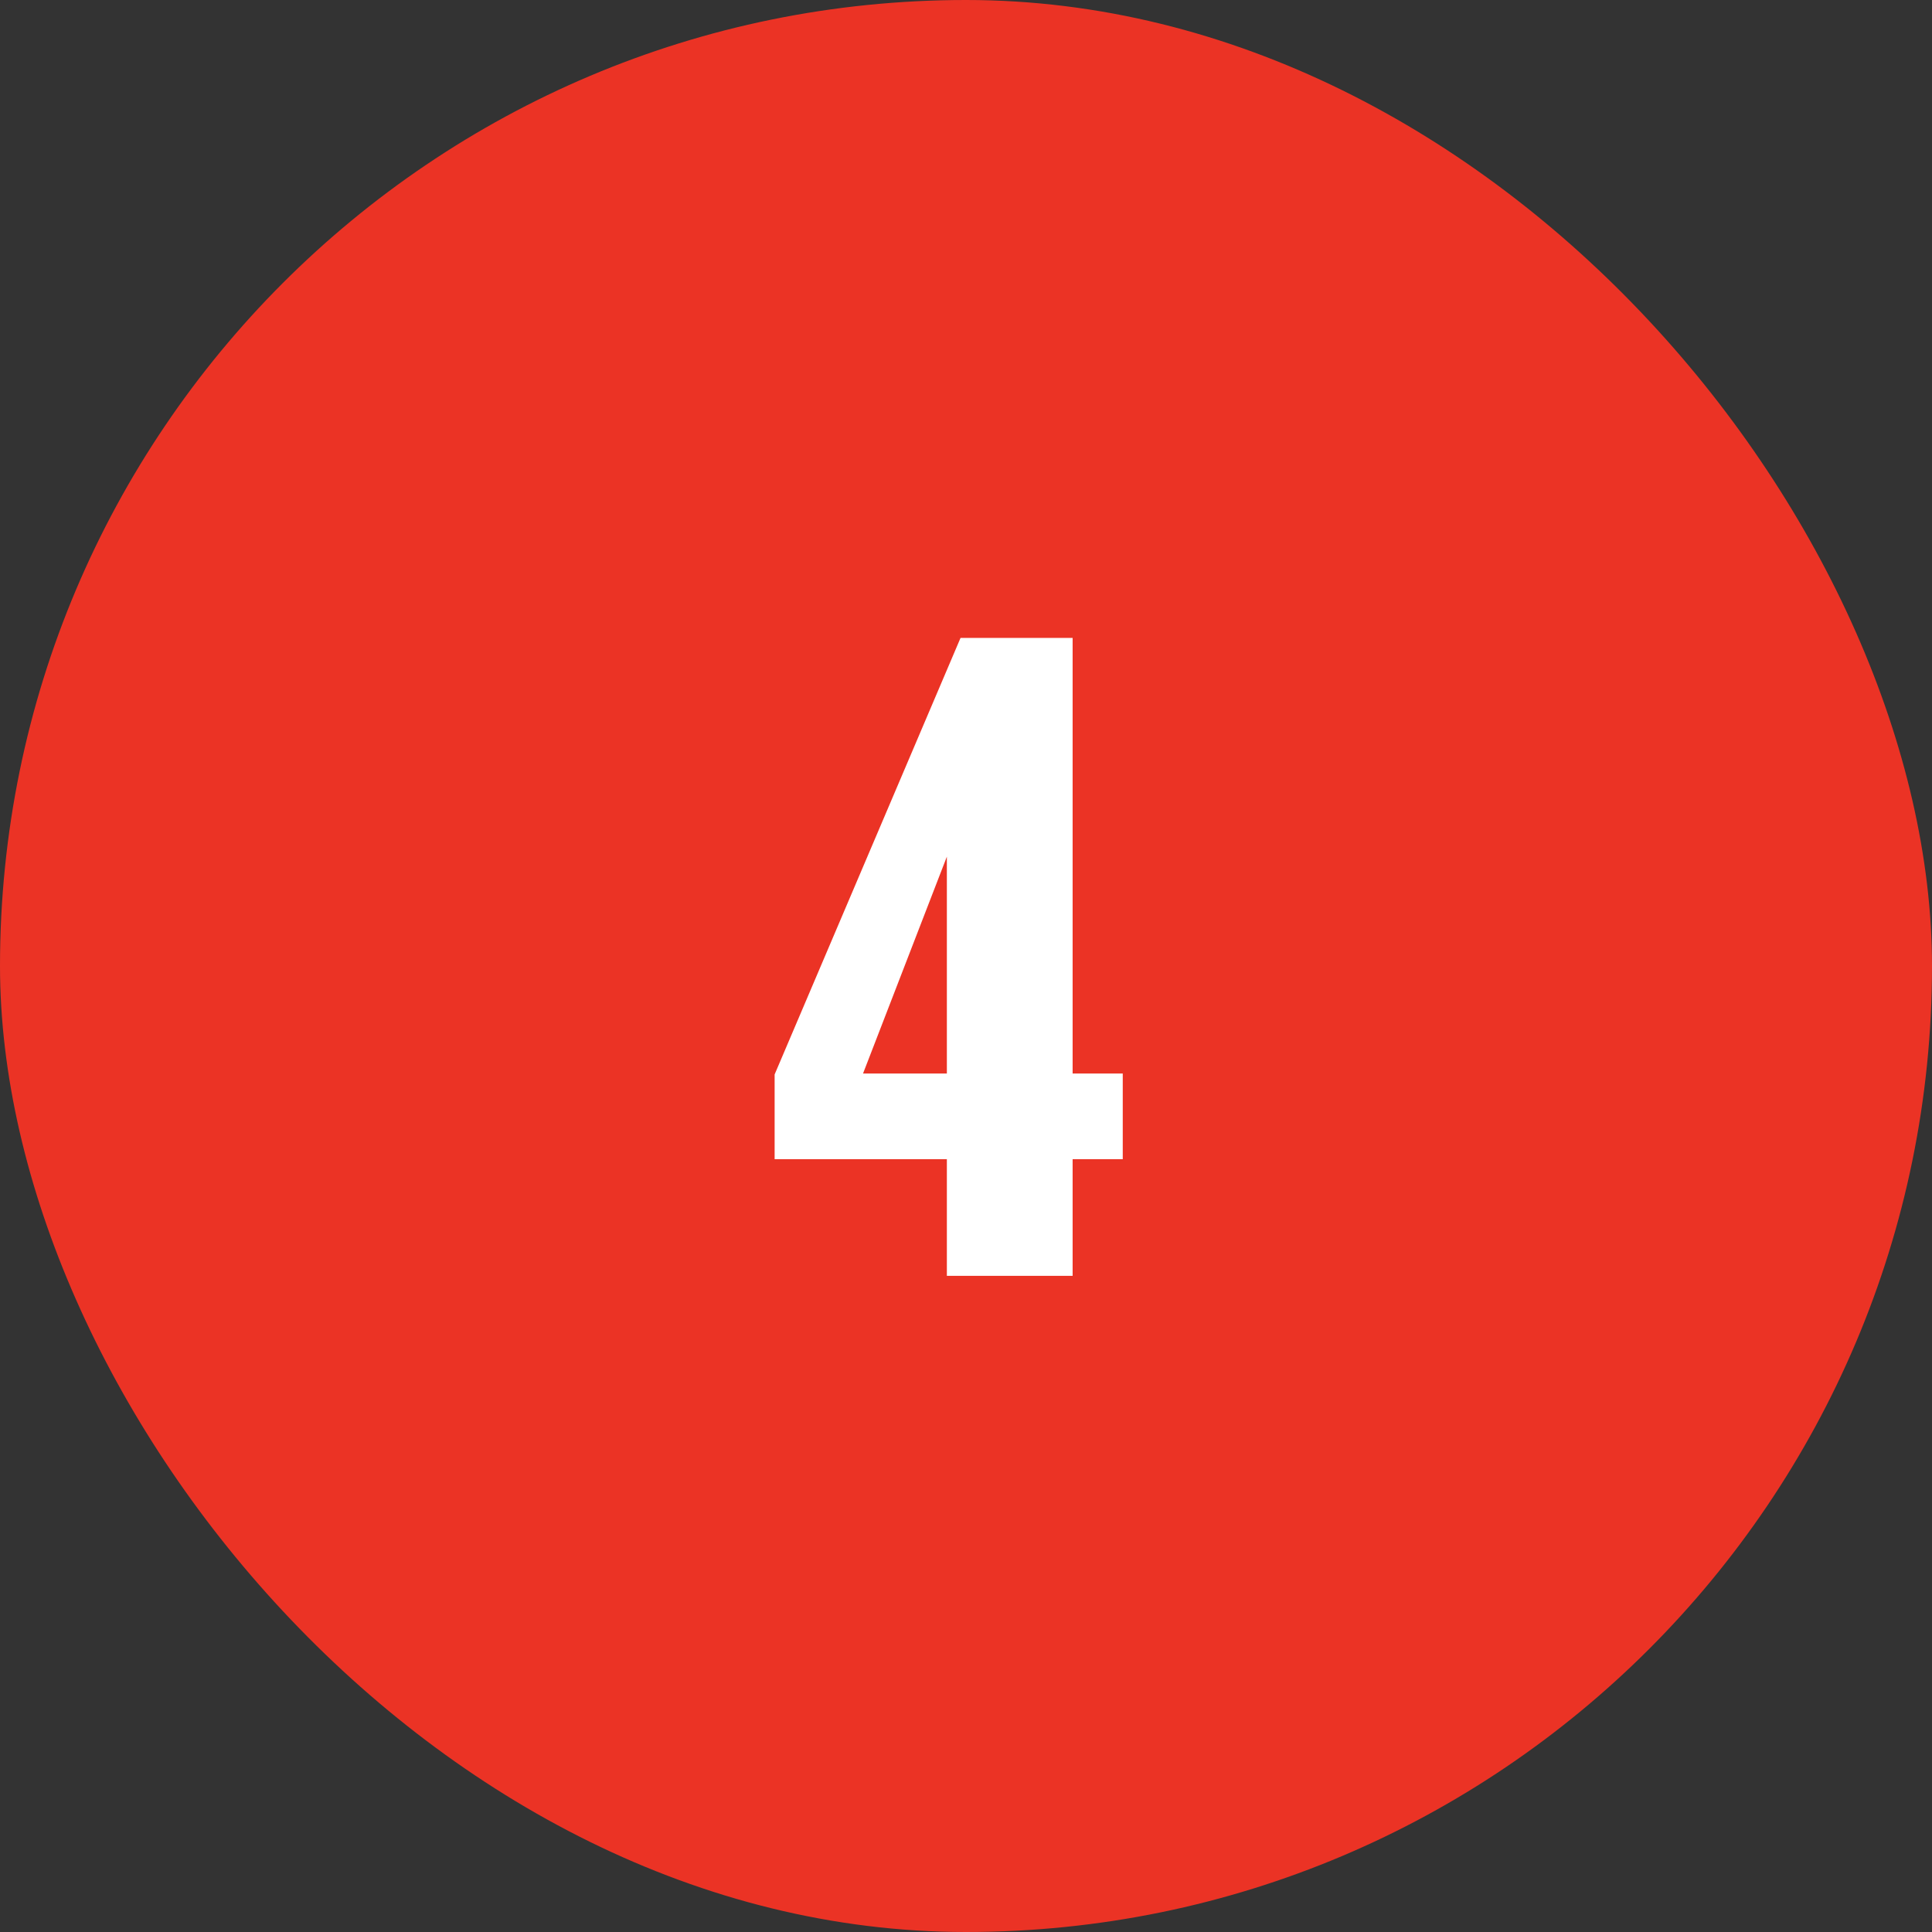 <?xml version="1.0" encoding="UTF-8"?> <svg xmlns="http://www.w3.org/2000/svg" width="53" height="53" viewBox="0 0 53 53" fill="none"><rect x="0" y="0" width="53" height="53" fill="#333333" stroke="none"/><rect width="53" height="53" rx="26.5" fill="#EB3325"></rect><path d="M29.425 35H25.975V31.8H21.25V29.475L26.35 17.5H29.425V29.45H30.8V31.8H29.425V35ZM25.975 29.45V23.5L23.675 29.45H25.975Z" fill="white"></path></svg> 